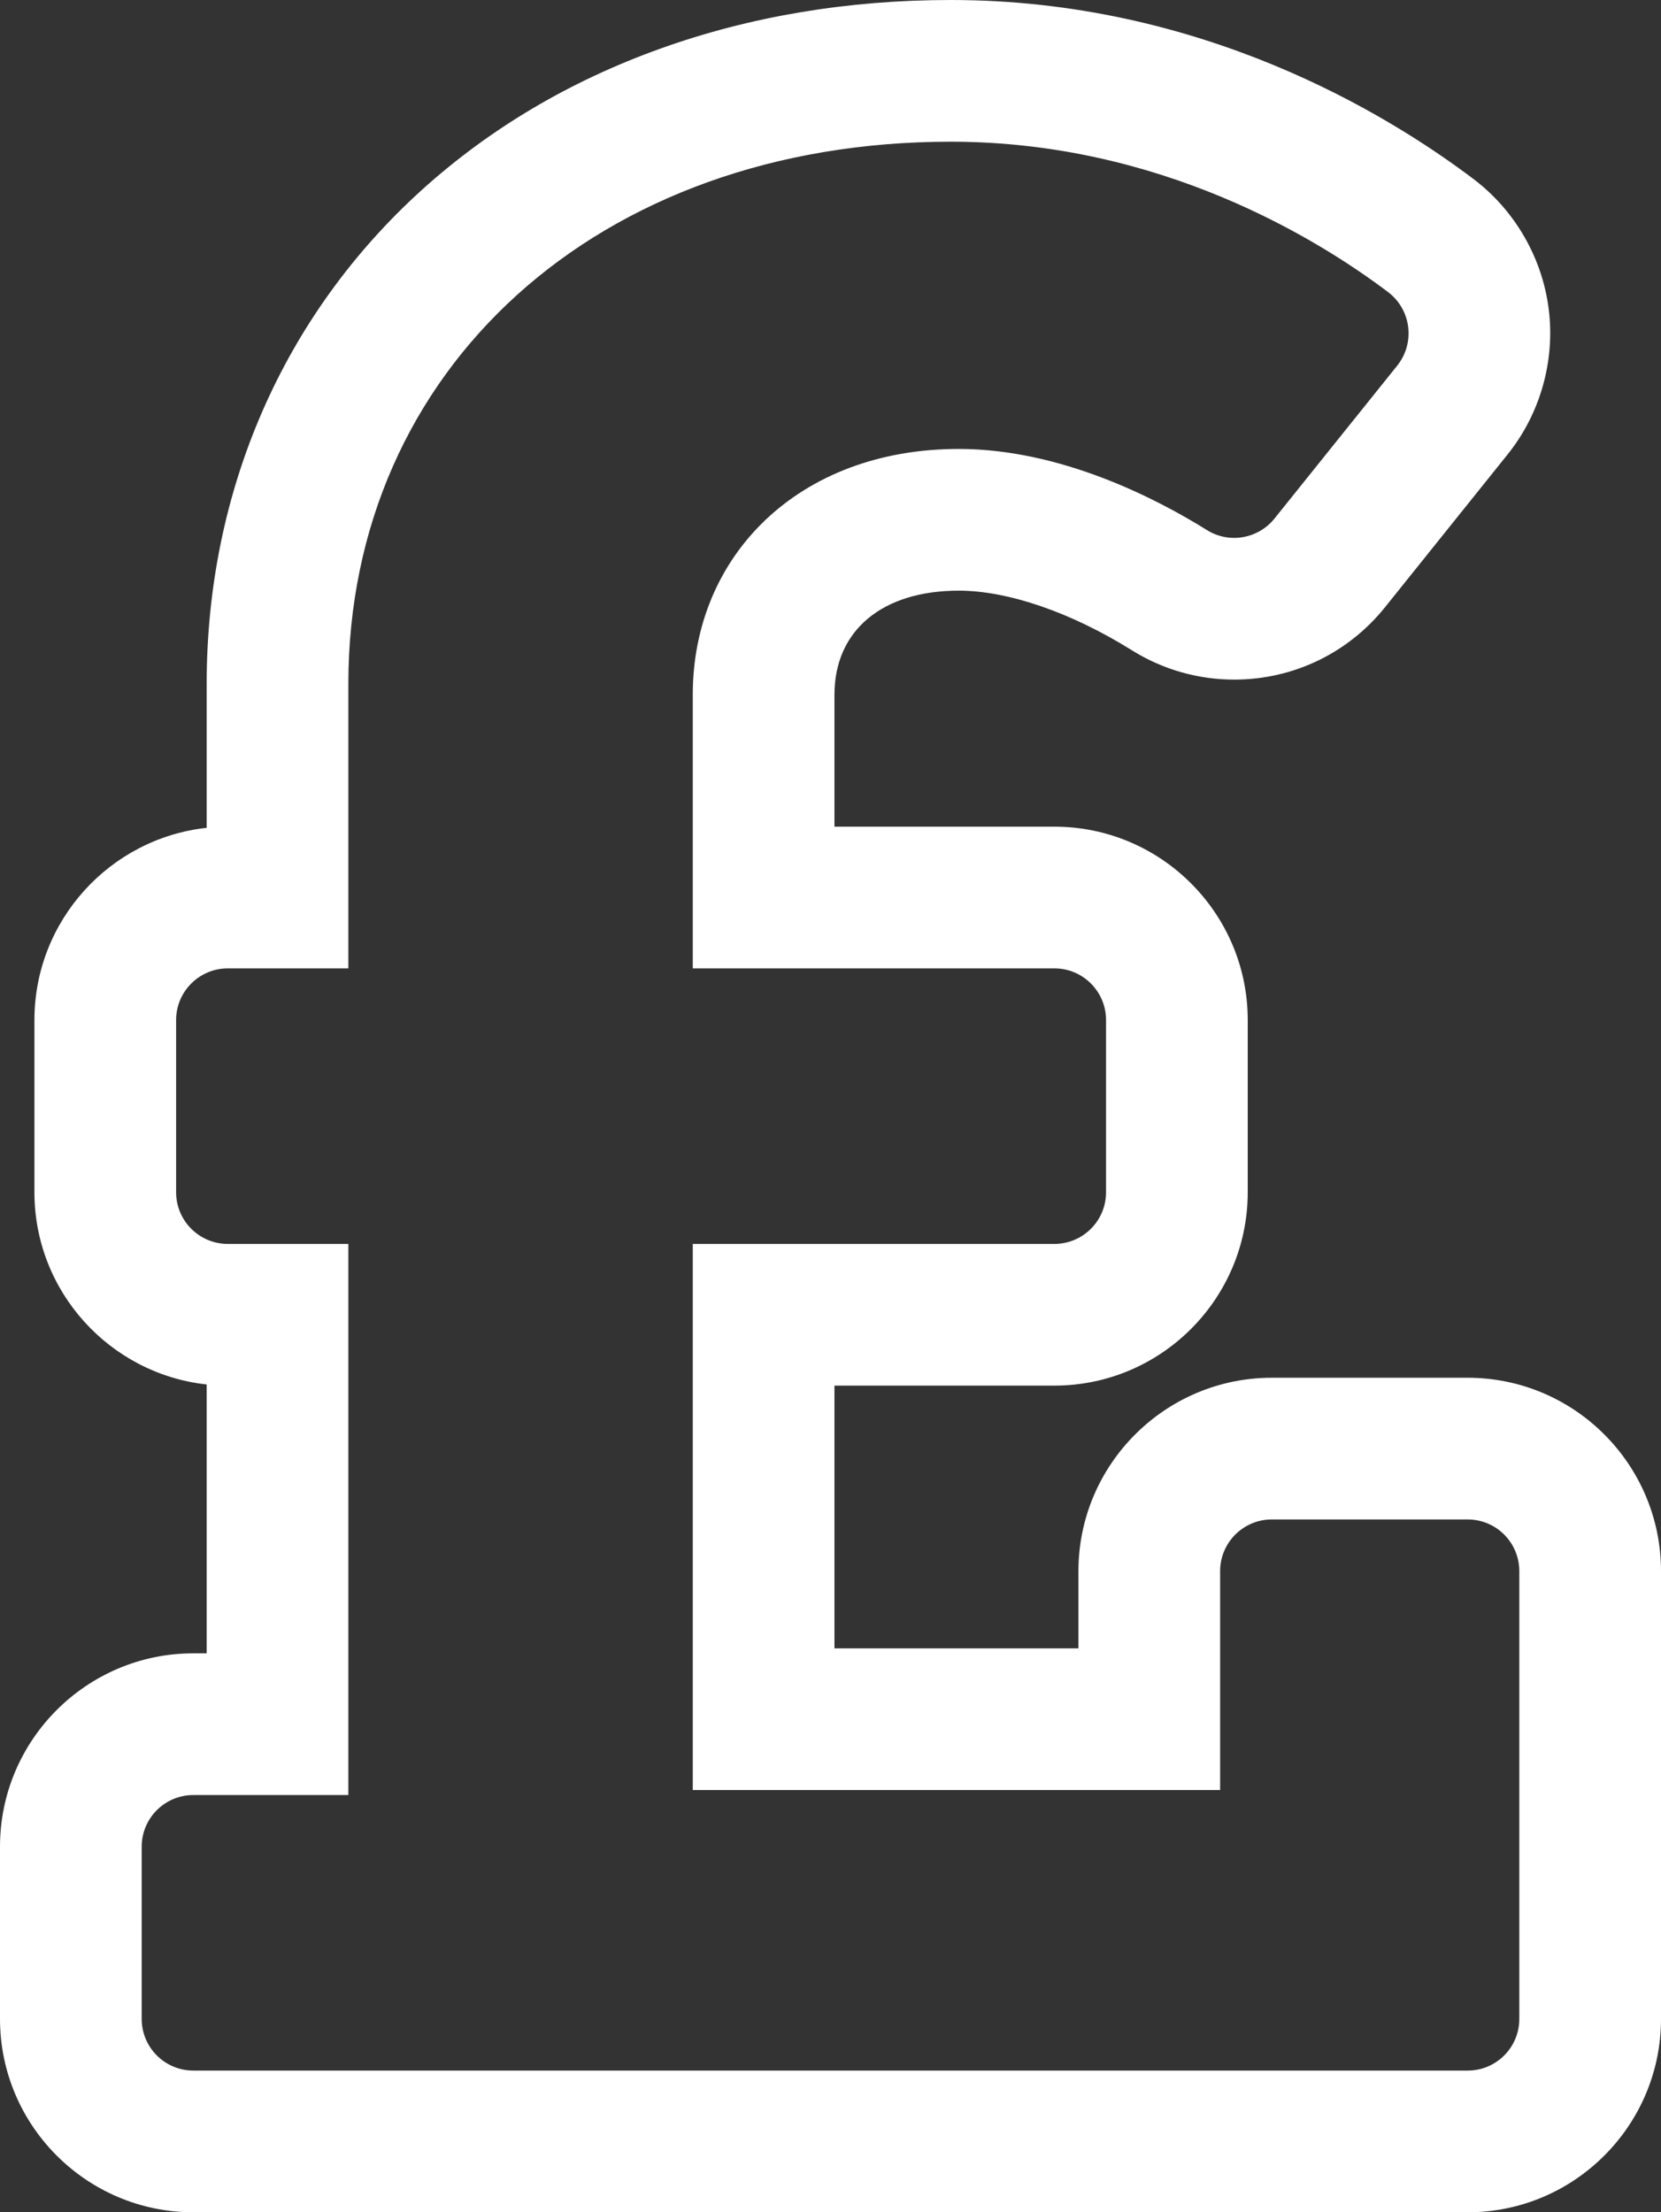 <svg xmlns="http://www.w3.org/2000/svg" width="31.651" height="42.152" viewBox="0 0 31.651 42.152">
  <rect x="0" y="0" width="31.651" height="42.152" fill="#333333" stroke="none"/>
  <g id="Icon_awesome-pound-sign" data-name="Icon awesome-pound-sign" transform="translate(2.7 0.45)" fill="none">
    <path d="M25.267,28.5H21.535a.984.984,0,0,0-.984.984v4.171H10.5V23.251h6.891a.984.984,0,0,0,.984-.984V18.985A.984.984,0,0,0,17.392,18H10.5V12.787C10.5,10.14,12.516,8.1,15.57,8.1A9.477,9.477,0,0,1,20.3,9.65a.983.983,0,0,0,1.287-.22l2.337-2.913a.984.984,0,0,0-.174-1.4A14.1,14.1,0,0,0,15.417,2.25C8.7,2.25,3.938,6.577,3.938,12.583V18h-2.3a.984.984,0,0,0-.984.984v3.281a.984.984,0,0,0,.984.984h2.3v10.5H.984A.984.984,0,0,0,0,34.736v3.281A.984.984,0,0,0,.984,39H25.267a.984.984,0,0,0,.984-.984V29.486A.984.984,0,0,0,25.267,28.5Z" stroke="none"/>
    <path d="M 25.267 39.002 C 25.811 39.002 26.251 38.561 26.251 38.018 L 26.251 29.486 C 26.251 28.942 25.811 28.501 25.267 28.501 L 21.535 28.501 C 20.991 28.501 20.55 28.942 20.55 29.486 L 20.55 33.657 L 10.501 33.657 L 10.501 23.251 L 17.392 23.251 C 17.935 23.251 18.376 22.81 18.376 22.267 L 18.376 18.985 C 18.376 18.442 17.935 18.001 17.392 18.001 L 10.501 18.001 L 10.501 12.787 C 10.501 10.14 12.516 8.104 15.57 8.104 C 17.51 8.104 19.333 9.048 20.299 9.65 C 20.722 9.914 21.274 9.818 21.586 9.43 L 23.924 6.517 C 24.271 6.084 24.193 5.45 23.75 5.115 C 22.406 4.101 19.408 2.25 15.417 2.25 C 8.698 2.25 3.938 6.577 3.938 12.583 L 3.938 18.001 L 1.641 18.001 C 1.097 18.001 0.656 18.442 0.656 18.985 L 0.656 22.267 C 0.656 22.81 1.097 23.251 1.641 23.251 L 3.938 23.251 L 3.938 33.752 L 0.984 33.752 C 0.441 33.752 5.228576810623053e-06 34.192 5.228576810623053e-06 34.736 L 5.228576810623053e-06 38.018 C 5.228576810623053e-06 38.561 0.441 39.002 0.984 39.002 L 25.267 39.002 M 25.267 41.702 L 0.984 41.702 C -1.047 41.702 -2.7 40.049 -2.7 38.018 L -2.7 34.736 C -2.7 32.704 -1.047 31.052 0.984 31.052 L 1.238 31.052 L 1.238 25.929 C -0.605 25.728 -2.044 24.162 -2.044 22.267 L -2.044 18.985 C -2.044 17.09 -0.605 15.524 1.238 15.323 L 1.238 12.583 C 1.238 8.9 2.698 5.553 5.348 3.16 C 6.637 1.997 8.16 1.095 9.876 0.479 C 11.593 -0.138 13.457 -0.45 15.417 -0.45 C 20.152 -0.45 23.69 1.687 25.377 2.96 C 26.167 3.557 26.69 4.462 26.812 5.445 C 26.935 6.427 26.649 7.434 26.03 8.206 L 23.692 11.12 C 22.989 11.996 21.941 12.499 20.818 12.499 C 20.129 12.499 19.455 12.306 18.87 11.941 C 17.712 11.218 16.509 10.804 15.57 10.804 C 14.108 10.804 13.201 11.564 13.201 12.787 L 13.201 15.301 L 17.392 15.301 C 19.423 15.301 21.076 16.954 21.076 18.985 L 21.076 22.267 C 21.076 24.298 19.423 25.951 17.392 25.951 L 13.201 25.951 L 13.201 30.957 L 17.85 30.957 L 17.85 29.486 C 17.85 27.454 19.503 25.801 21.535 25.801 L 25.267 25.801 C 27.299 25.801 28.951 27.454 28.951 29.486 L 28.951 38.018 C 28.951 40.049 27.299 41.702 25.267 41.702 Z" stroke="none" fill="#fff"/>
  </g>
</svg>
